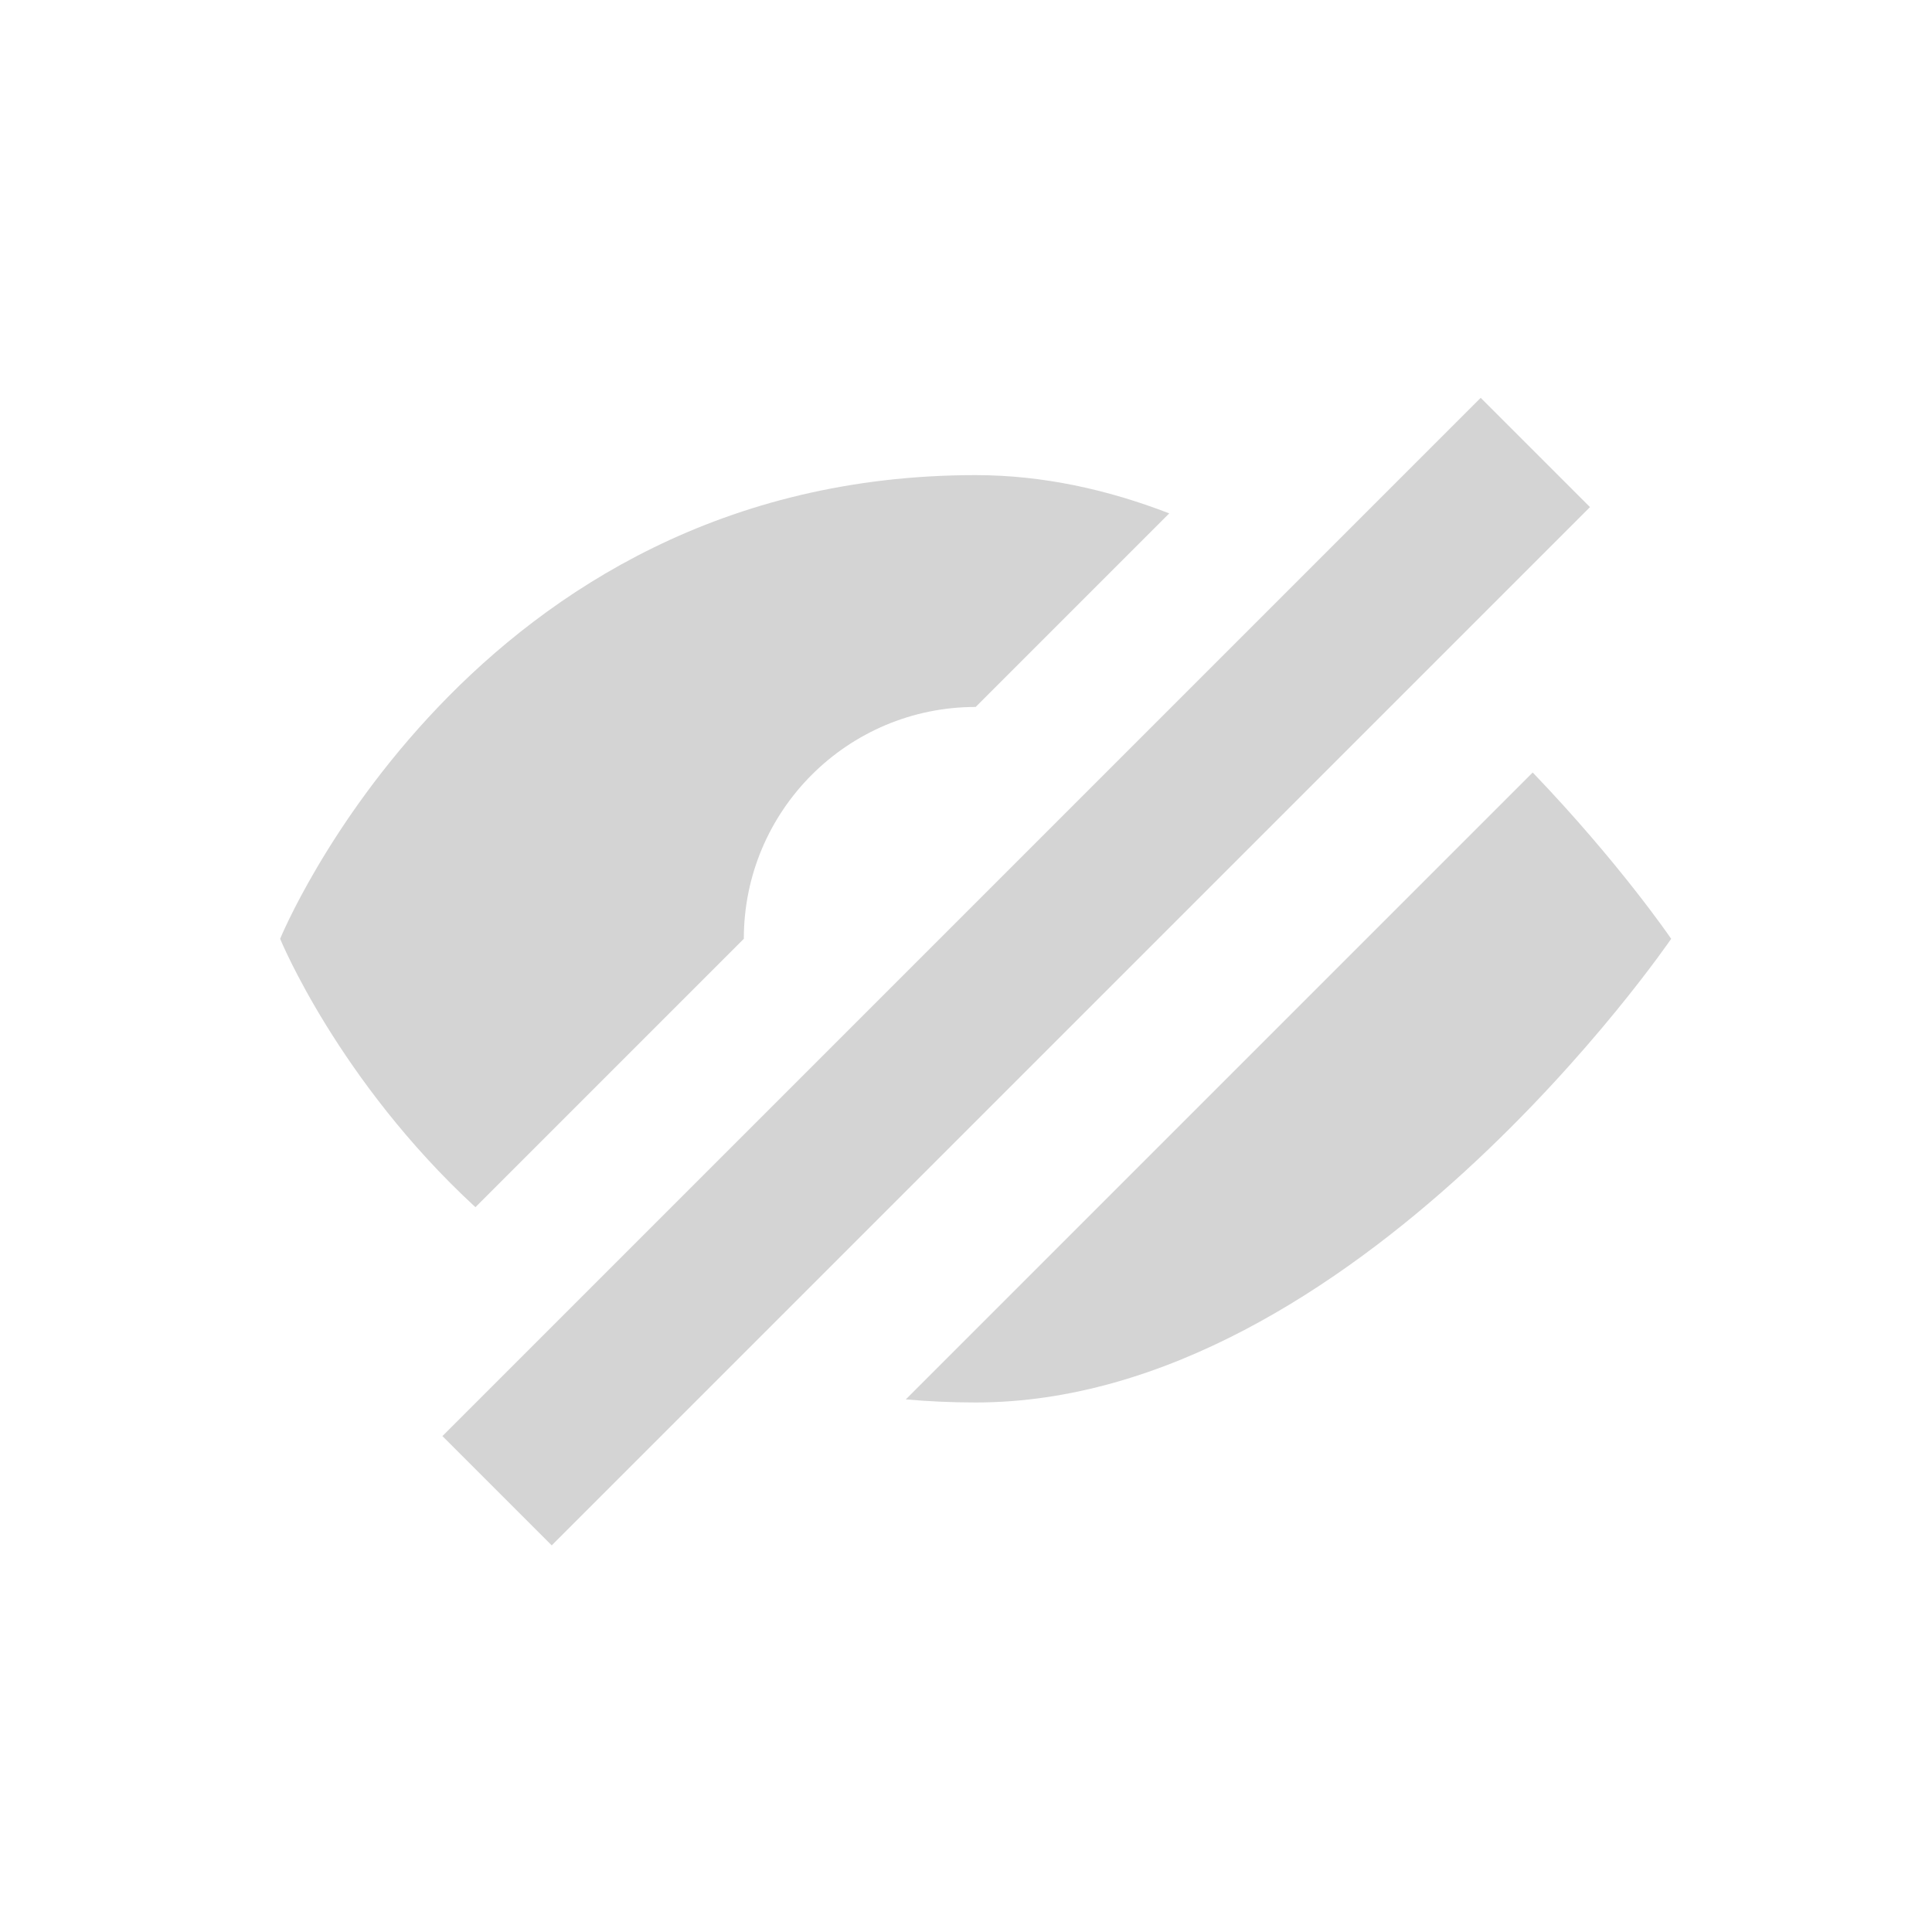 <svg width="25" height="25" viewBox="0 0 25 25" fill="none" xmlns="http://www.w3.org/2000/svg">
<path fill-rule="evenodd" clip-rule="evenodd" d="M11.721 18.108C12.013 18.134 12.315 18.148 12.625 18.148C17.534 18.148 21.625 12.148 21.625 12.148C21.625 12.148 20.956 11.166 19.833 9.996L11.721 18.108Z" fill="#D4D4D4"/>
<path fill-rule="evenodd" clip-rule="evenodd" d="M15.13 6.643C14.333 6.335 13.492 6.148 12.625 6.148C6.08 6.148 3.625 12.148 3.625 12.148C3.625 12.148 4.375 13.981 6.152 15.621L9.625 12.148C9.625 10.491 10.968 9.148 12.625 9.148L15.13 6.643Z" fill="#D4D4D4"/>
<rect x="5.725" y="18.583" width="19" height="2" transform="rotate(-45 5.725 18.583)" fill="#D4D4D4"/>
</svg>
